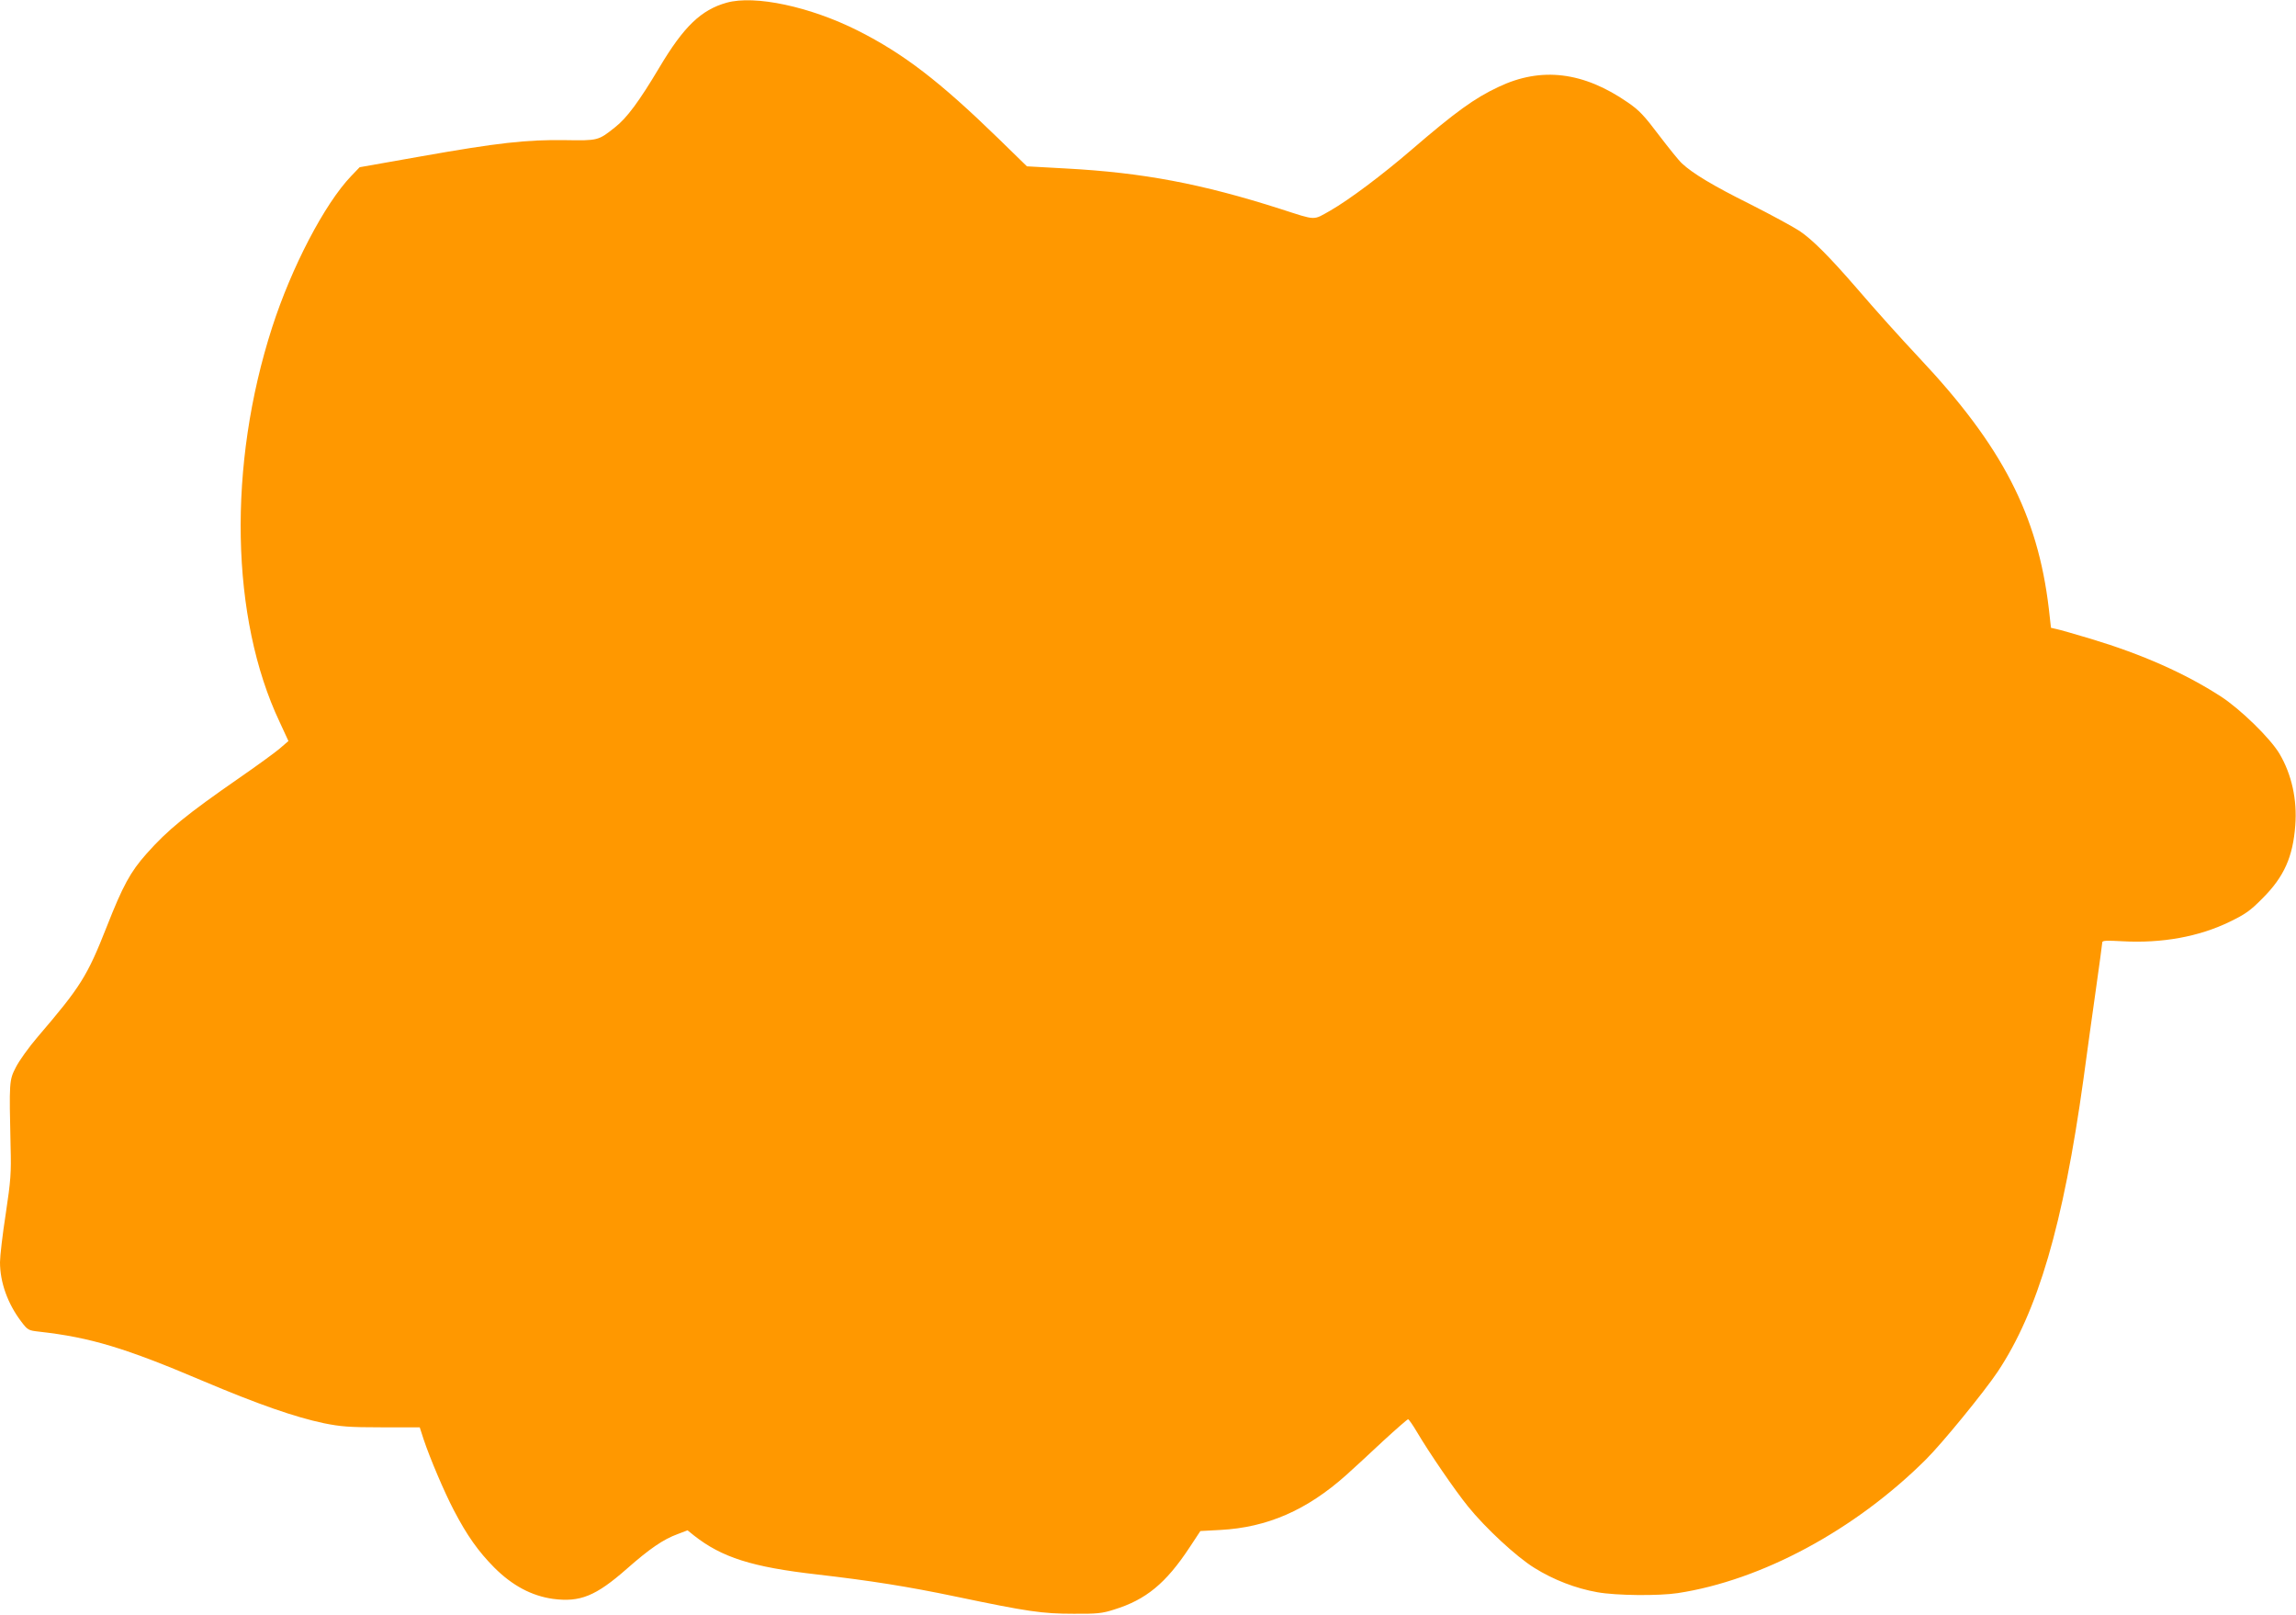 <?xml version="1.0" standalone="no"?>
<!DOCTYPE svg PUBLIC "-//W3C//DTD SVG 20010904//EN"
 "http://www.w3.org/TR/2001/REC-SVG-20010904/DTD/svg10.dtd">
<svg version="1.0" xmlns="http://www.w3.org/2000/svg"
 width="1280pt" height="900pt" viewBox="0 0 1280 900"
 preserveAspectRatio="xMidYMid meet">
<g transform="translate(0,900) scale(0.1,-0.1)"
fill="#ff9800" stroke="none">
<path d="M4051 8985 c-143 -40 -240 -134 -375 -361 -112 -188 -182 -283 -248
-334 -93 -74 -94 -74 -278 -71 -216 3 -376 -15 -800 -90 l-345 -61 -48 -50
c-148 -155 -332 -508 -440 -843 -248 -769 -232 -1620 42 -2199 l49 -106 -51
-44 c-29 -24 -128 -96 -222 -161 -297 -206 -400 -290 -518 -423 -90 -101 -132
-178 -222 -407 -109 -277 -146 -335 -385 -614 -49 -57 -104 -134 -122 -170
-37 -72 -37 -79 -29 -441 4 -147 1 -189 -27 -375 -18 -115 -32 -237 -32 -270
0 -112 43 -231 118 -330 37 -49 40 -50 102 -57 284 -32 477 -90 910 -274 310
-131 514 -202 675 -236 94 -19 141 -23 323 -23 l212 0 21 -65 c36 -108 117
-298 169 -397 74 -142 137 -230 225 -319 101 -101 208 -158 327 -175 152 -20
239 15 413 168 126 111 203 164 283 193 l55 21 36 -29 c155 -122 324 -176 686
-217 301 -35 505 -67 777 -124 397 -83 478 -95 653 -95 130 -1 160 2 225 23
179 55 290 147 422 347 l60 91 111 6 c262 14 482 110 701 305 41 37 134 122
206 190 73 67 136 122 140 122 4 0 27 -33 50 -72 66 -112 211 -324 284 -414
96 -119 270 -281 371 -343 106 -66 230 -114 350 -135 105 -19 342 -21 448 -5
467 71 988 351 1383 744 91 90 326 378 401 490 224 337 365 817 478 1630 19
143 51 370 70 505 19 135 35 251 35 258 0 10 24 11 113 6 219 -12 425 25 596
108 89 43 116 62 185 132 120 120 169 231 182 406 11 143 -20 284 -88 399 -51
86 -218 249 -328 320 -200 129 -437 234 -722 320 -90 27 -177 52 -193 55 l-31
7 -12 107 c-62 523 -260 906 -722 1397 -107 114 -240 262 -350 390 -150 173
-245 269 -318 318 -37 24 -162 92 -277 150 -203 101 -318 170 -378 226 -16 14
-73 85 -128 157 -82 109 -111 140 -174 183 -247 171 -482 200 -720 87 -135
-63 -242 -141 -485 -350 -165 -142 -348 -279 -454 -340 -98 -55 -74 -56 -276
9 -441 141 -768 203 -1198 226 l-217 12 -160 156 c-325 316 -526 471 -782 600
-266 134 -575 200 -732 156z"/>
</g>
</svg>

